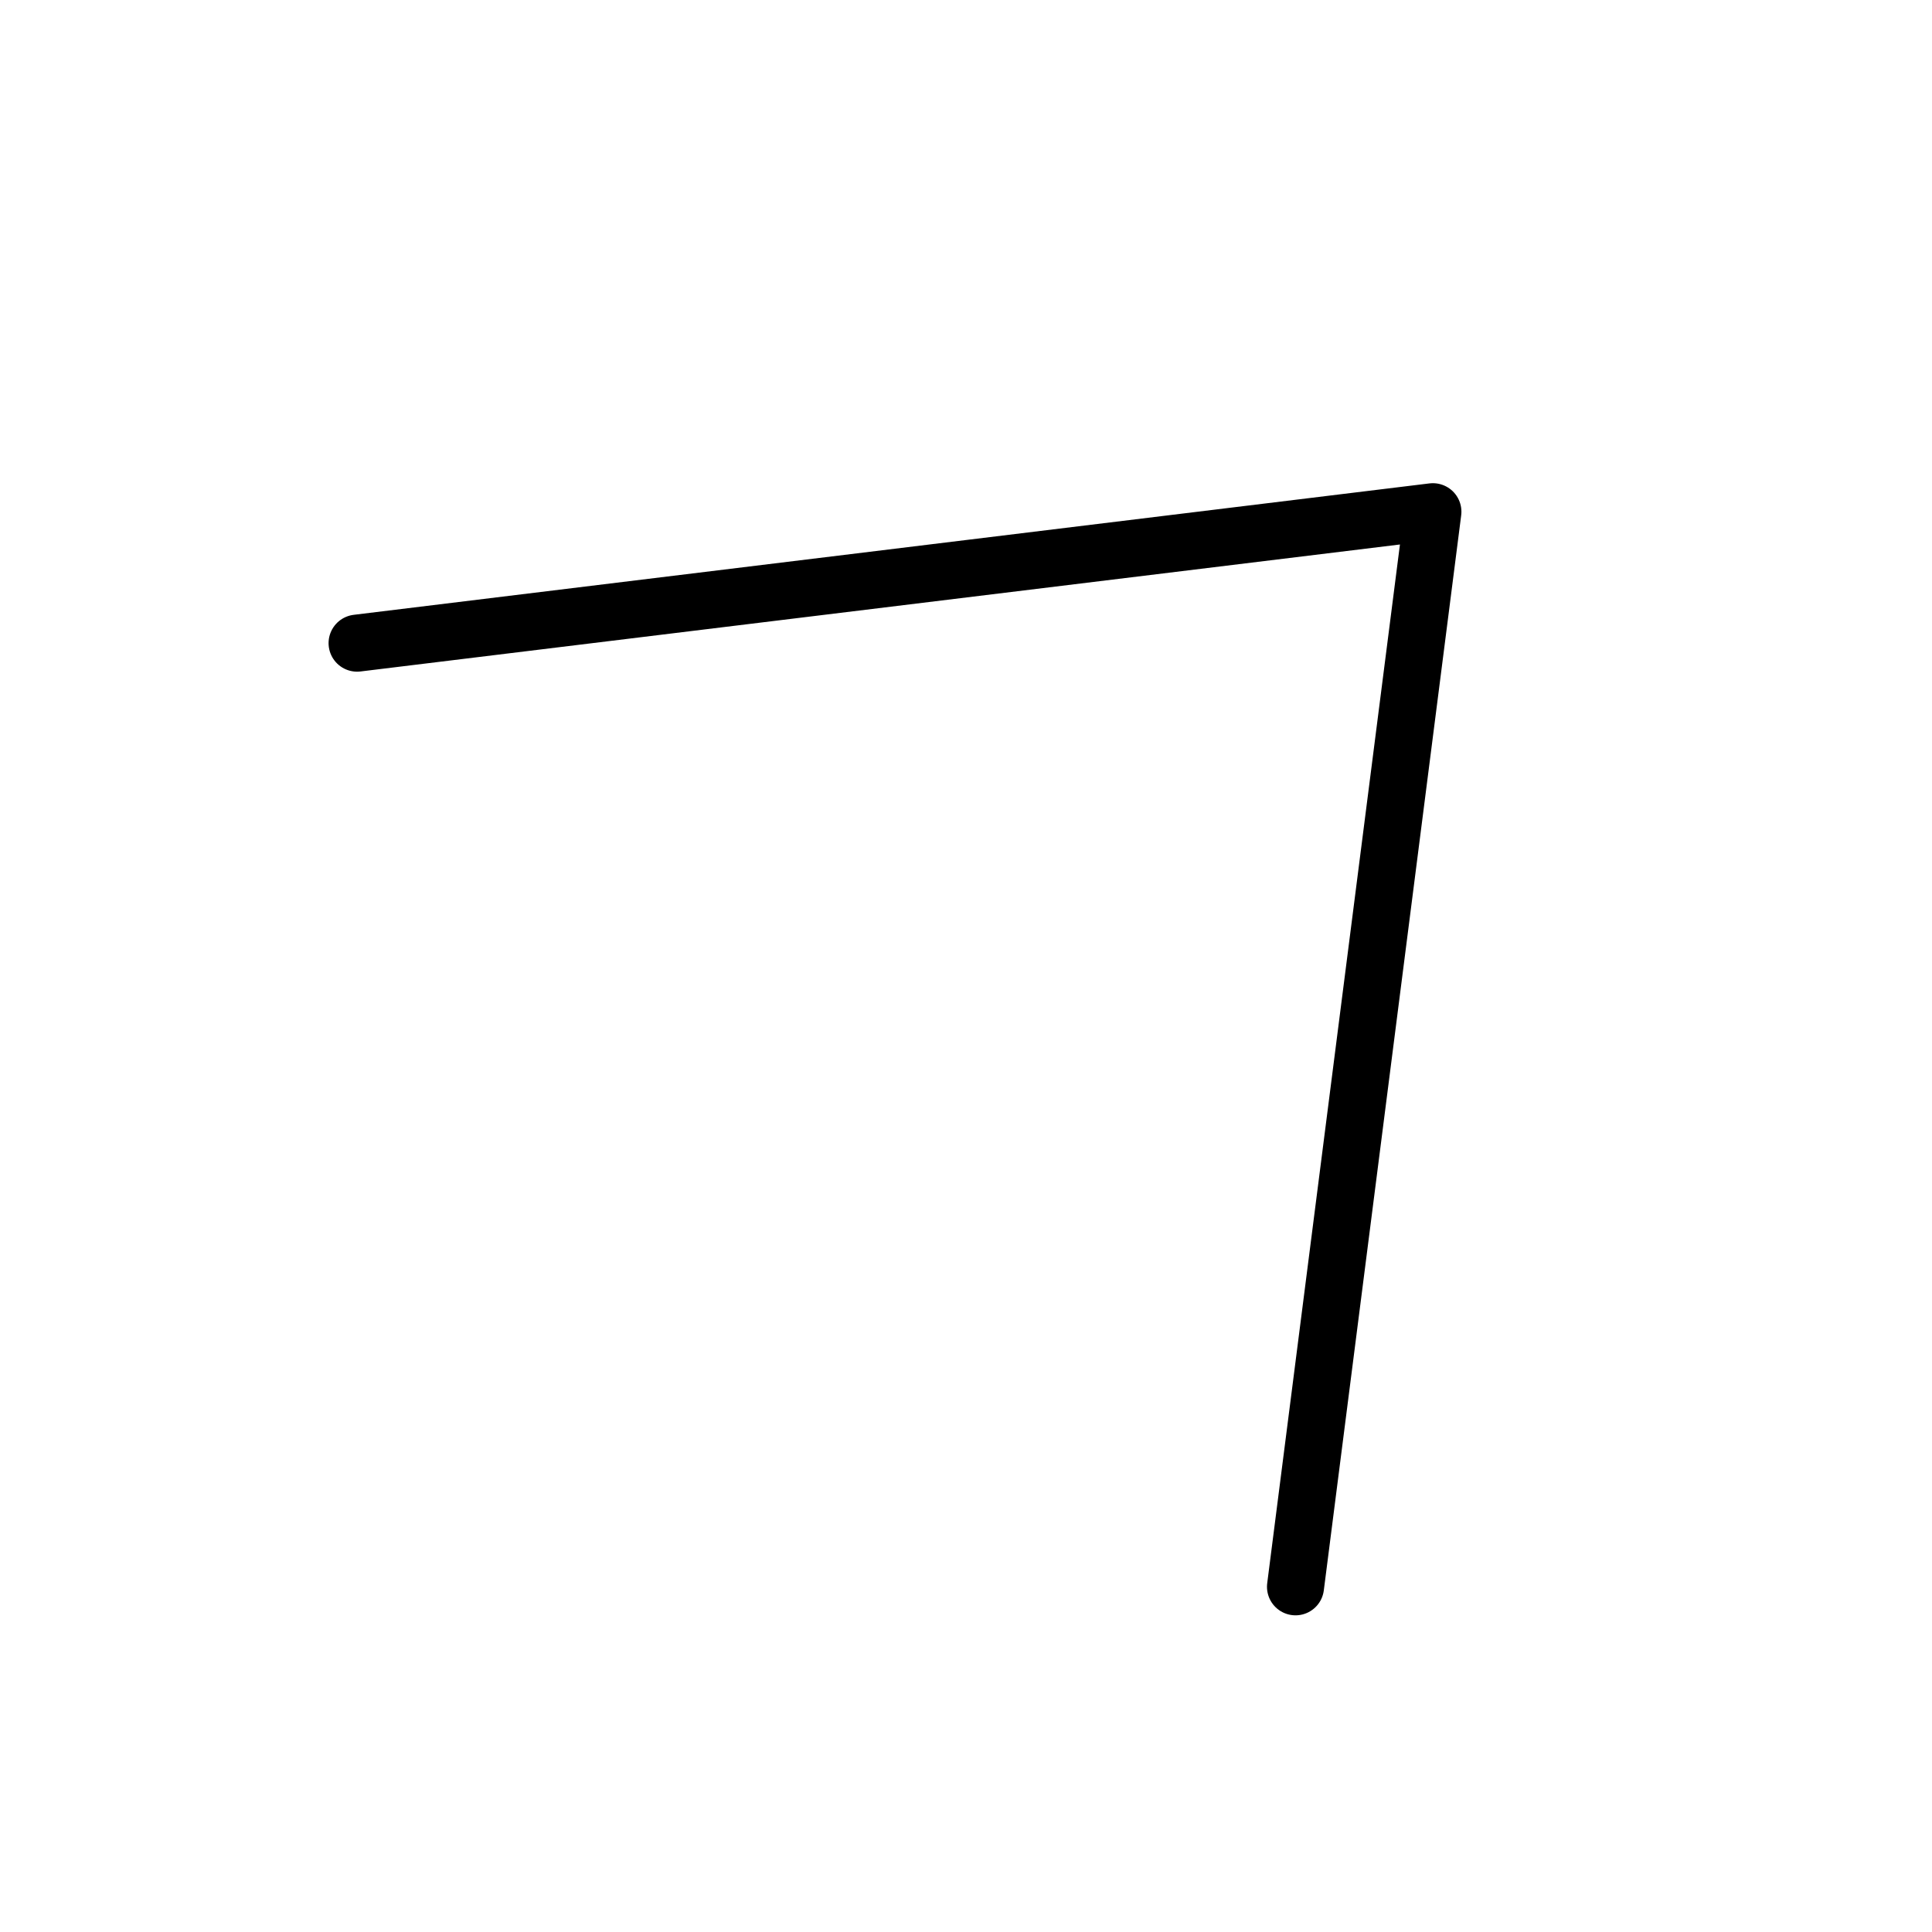 <?xml version="1.0" encoding="UTF-8"?>
<!-- The Best Svg Icon site in the world: iconSvg.co, Visit us! https://iconsvg.co -->
<svg width="800px" height="800px" version="1.1" viewBox="144 144 512 512" xmlns="http://www.w3.org/2000/svg">
 <path transform="matrix(19.042 0 0 19.042 148.09 148.09)" d="m17.815 21.869 1.912-14.962-14.972 1.829" fill="none" stroke="#000000" stroke-linecap="round" stroke-linejoin="round" stroke-width=".794"/>
</svg>